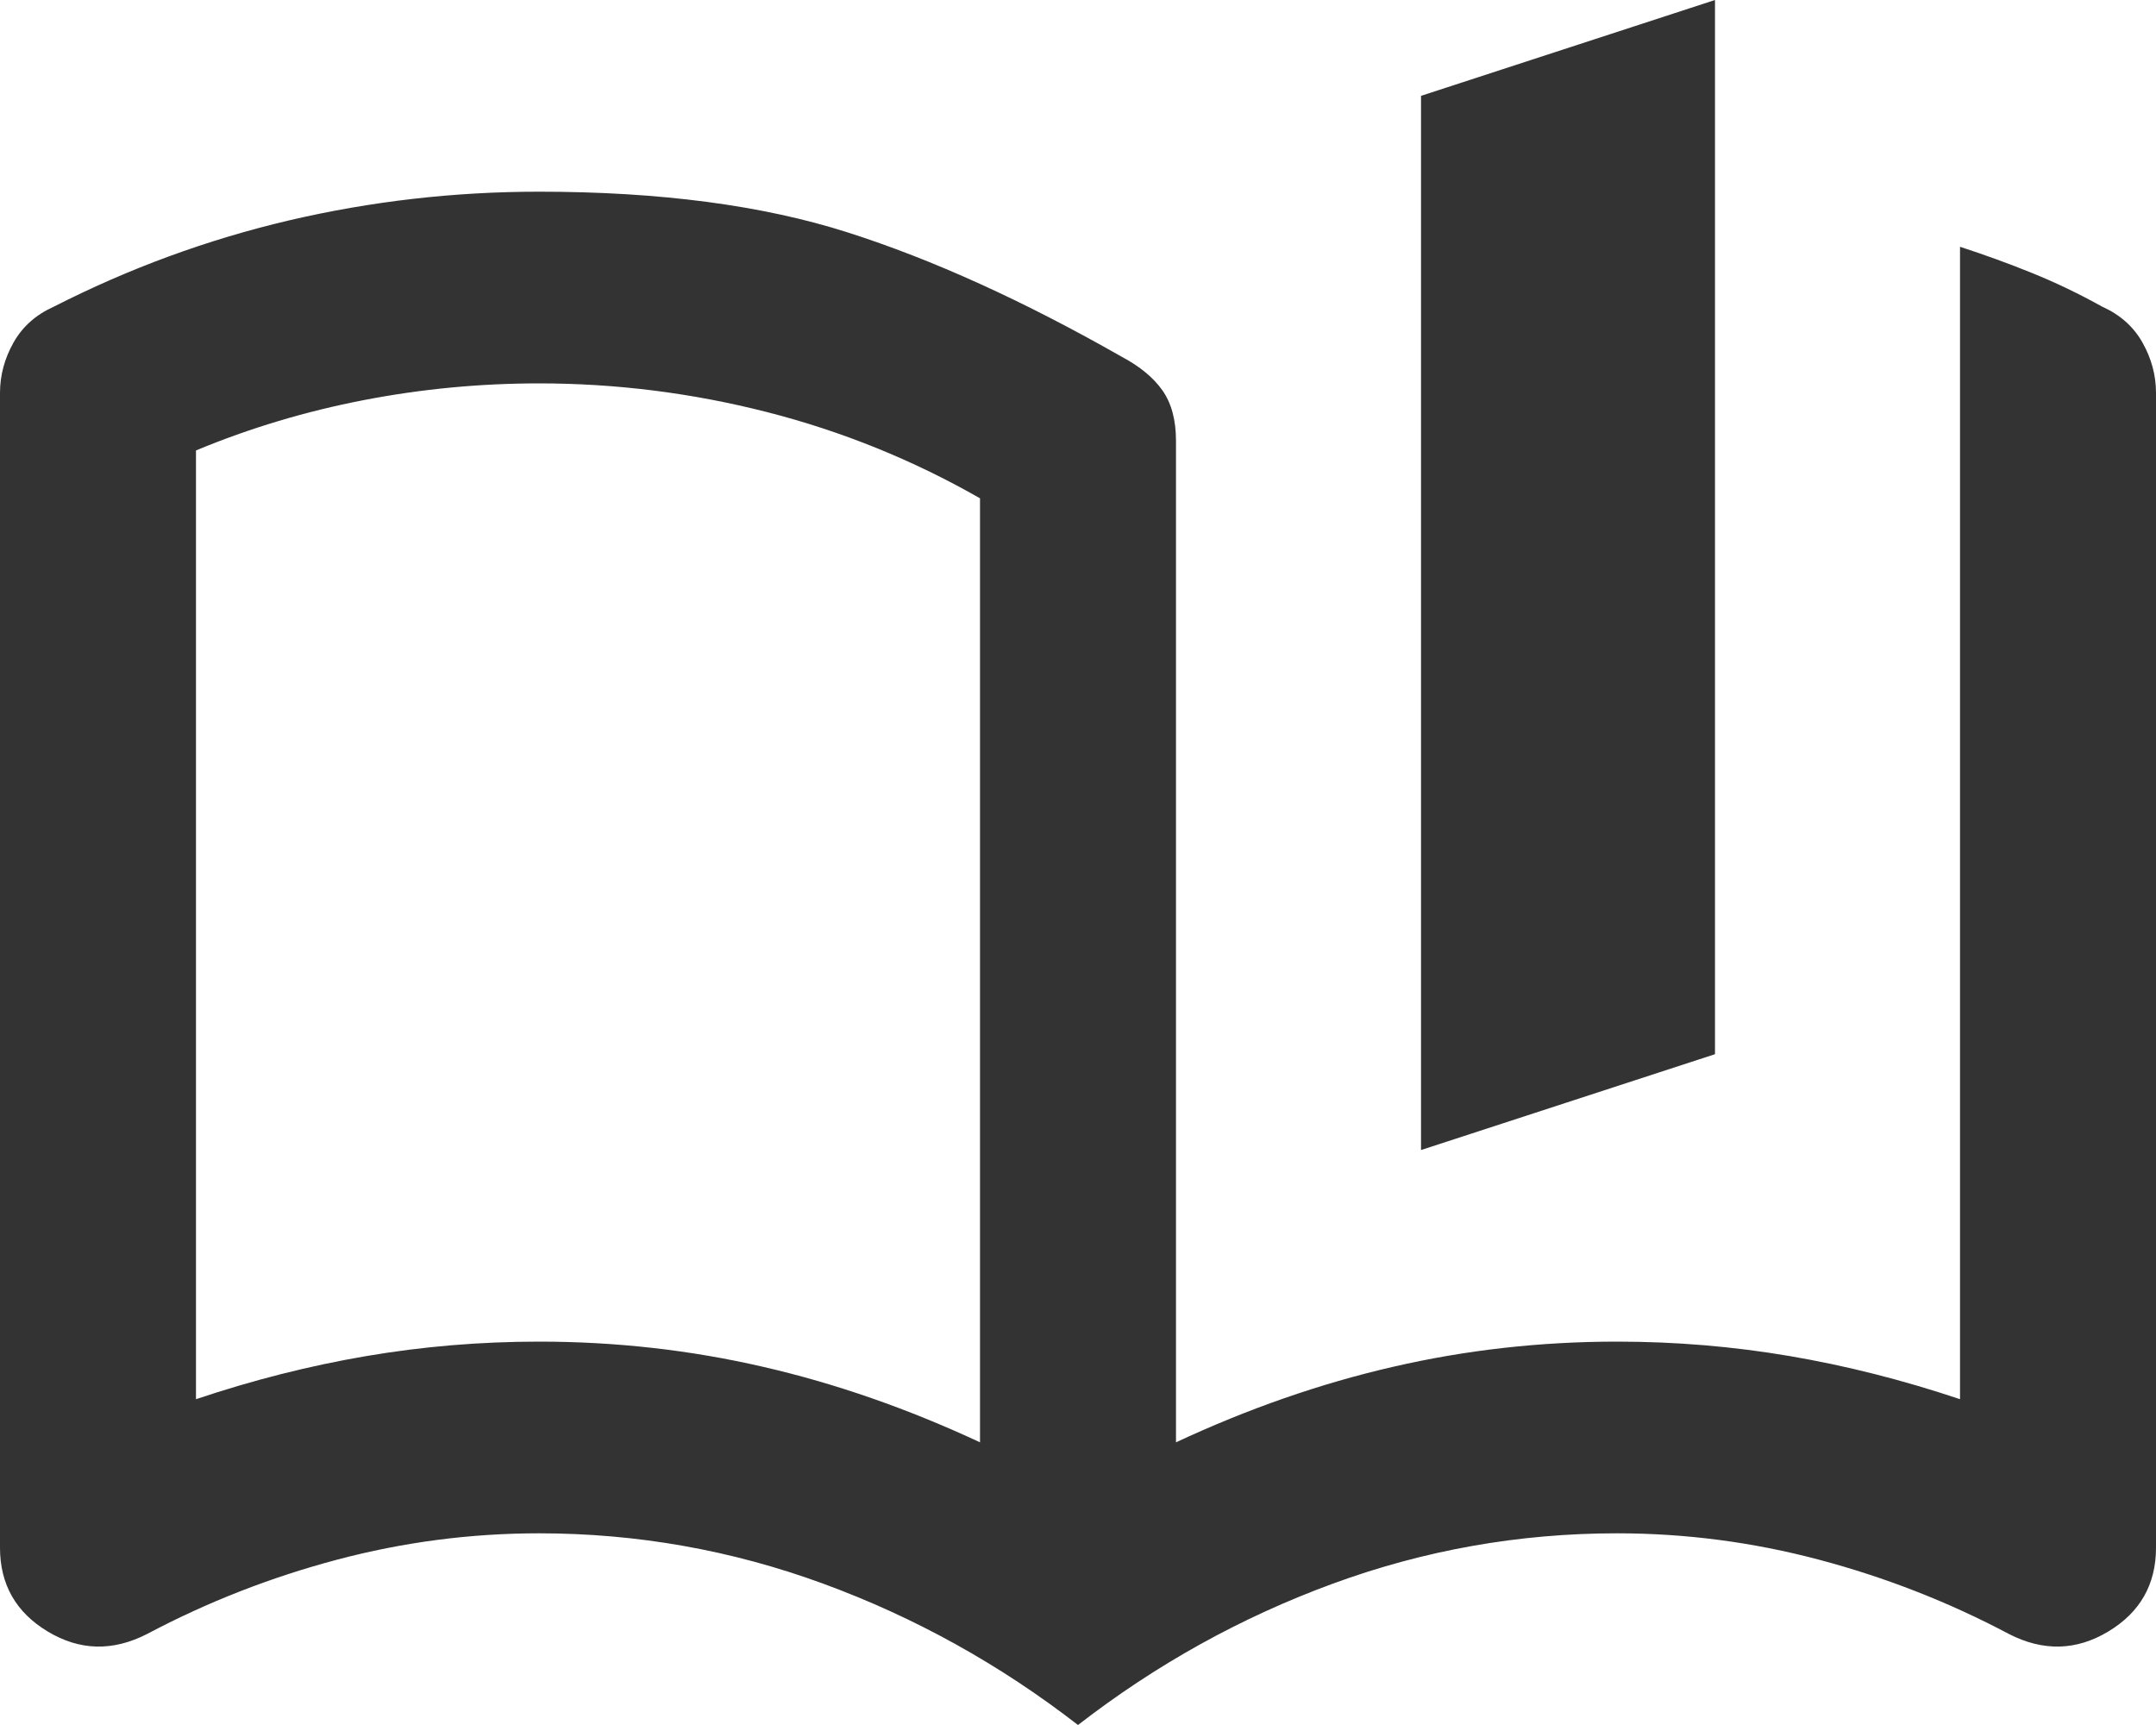 <svg width="20" height="16" viewBox="0 0 20 16" fill="none" xmlns="http://www.w3.org/2000/svg">
<path d="M9.091 13.378V4.622C8.47 4.267 7.811 4 7.114 3.822C6.417 3.644 5.712 3.556 5 3.556C4.455 3.556 3.913 3.607 3.375 3.711C2.837 3.815 2.318 3.97 1.818 4.178V12.978C2.348 12.8 2.875 12.667 3.398 12.578C3.92 12.489 4.455 12.444 5 12.444C5.712 12.444 6.405 12.522 7.08 12.678C7.754 12.833 8.424 13.067 9.091 13.378ZM10 16C9.273 15.437 8.485 15 7.636 14.689C6.788 14.378 5.909 14.222 5 14.222C4.364 14.222 3.739 14.304 3.125 14.467C2.511 14.63 1.924 14.859 1.364 15.156C1.045 15.319 0.739 15.311 0.443 15.133C0.148 14.956 0 14.696 0 14.356V3.644C0 3.481 0.042 3.326 0.125 3.178C0.208 3.03 0.333 2.919 0.5 2.844C1.197 2.489 1.924 2.222 2.682 2.044C3.439 1.867 4.212 1.778 5 1.778C6.121 1.778 7.076 1.904 7.864 2.156C8.652 2.407 9.5 2.793 10.409 3.311C10.576 3.4 10.701 3.504 10.784 3.622C10.867 3.741 10.909 3.896 10.909 4.089V13.378C11.576 13.067 12.246 12.833 12.921 12.678C13.595 12.522 14.288 12.444 15 12.444C15.546 12.444 16.079 12.489 16.602 12.578C17.125 12.667 17.651 12.8 18.182 12.978V2.289C18.409 2.363 18.633 2.444 18.852 2.533C19.072 2.622 19.288 2.726 19.5 2.844C19.667 2.919 19.792 3.03 19.875 3.178C19.958 3.326 20 3.481 20 3.644V14.356C20 14.696 19.852 14.956 19.557 15.133C19.261 15.311 18.954 15.319 18.636 15.156C18.076 14.859 17.489 14.63 16.875 14.467C16.261 14.304 15.636 14.222 15 14.222C14.091 14.222 13.212 14.378 12.364 14.689C11.515 15 10.727 15.437 10 16ZM13.182 10.667V0.889L15.909 0V9.778L13.182 10.667Z" fill="#333333"/>
</svg>
